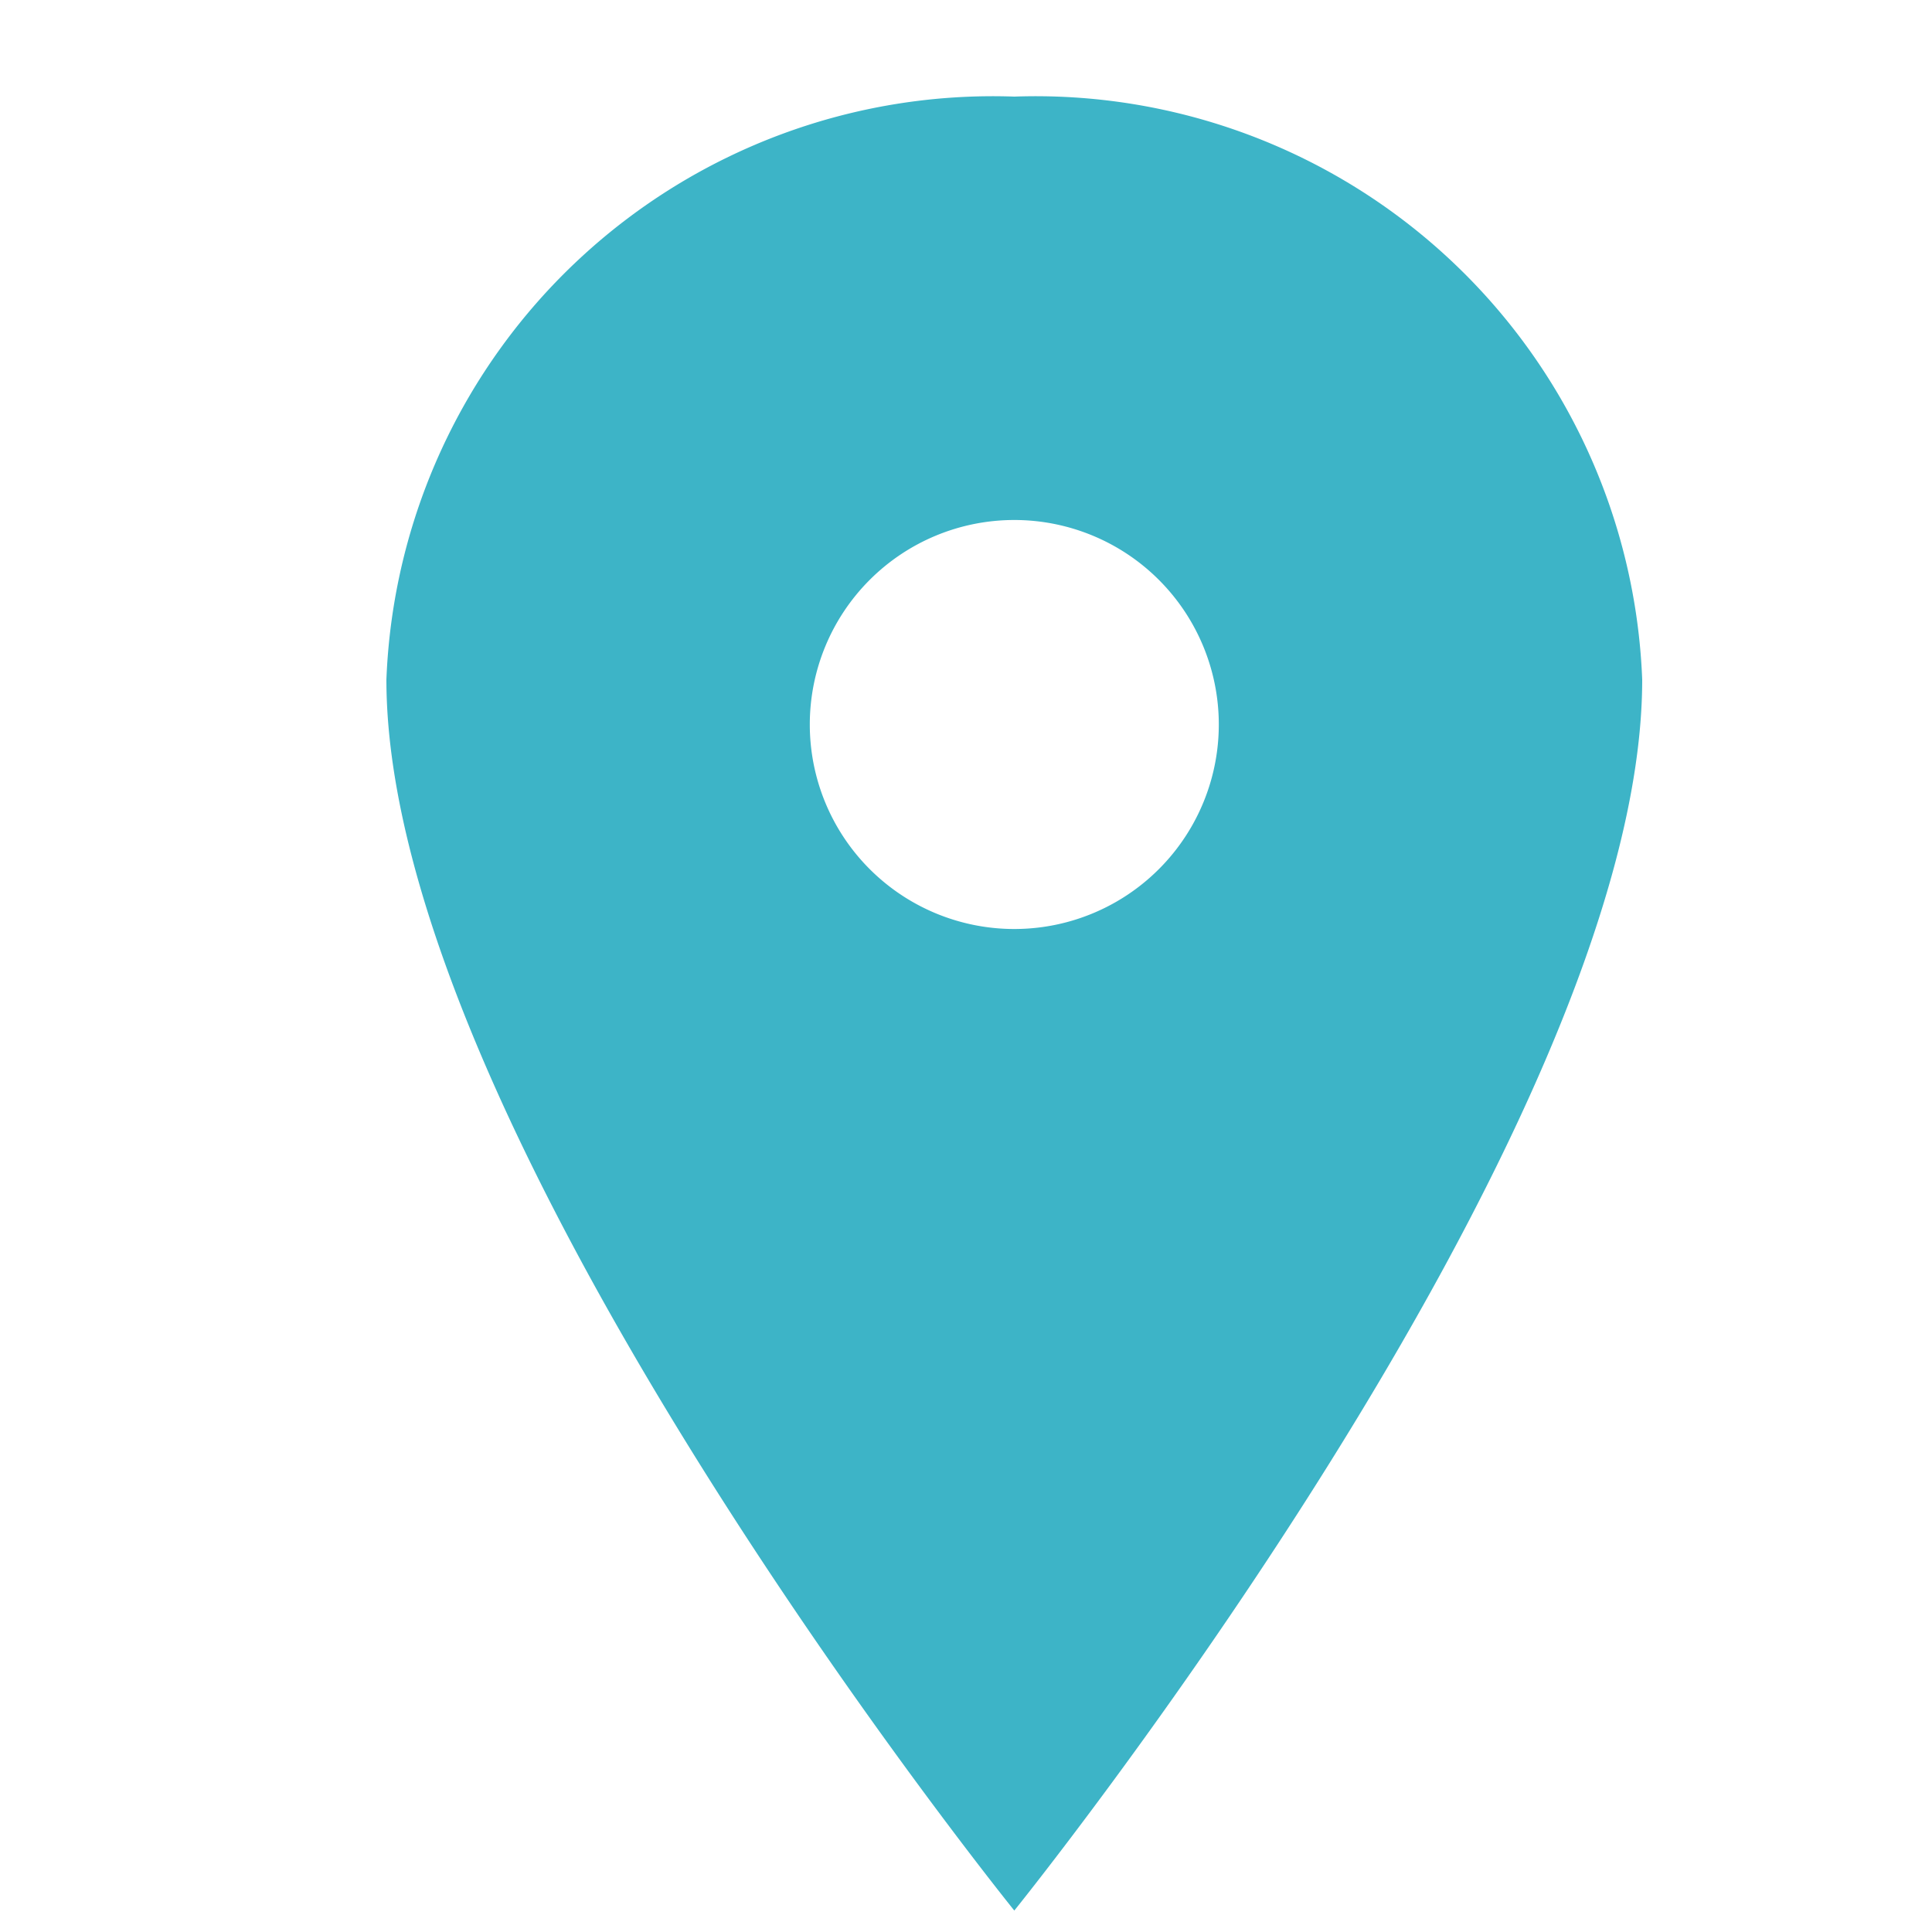 <svg id="ico_05" xmlns="http://www.w3.org/2000/svg" width="20" height="20" viewBox="0 0 20 20">
  <path id="Icon_ionic-ios-pin" data-name="Icon ionic-ios-pin" d="M14.375,3.375a6.283,6.283,0,0,0-6.5,6.035c0,4.694,6.5,12.743,6.5,12.743s6.5-8.048,6.5-12.743A6.283,6.283,0,0,0,14.375,3.375Zm0,8.617a2.117,2.117,0,1,1,2.117-2.117A2.117,2.117,0,0,1,14.375,11.992Z" transform="translate(-3.875 -2.375)" fill="#3db4c7"/>
  <rect id="長方形_268" data-name="長方形 268" width="20" height="20" fill="none"/>
</svg>
